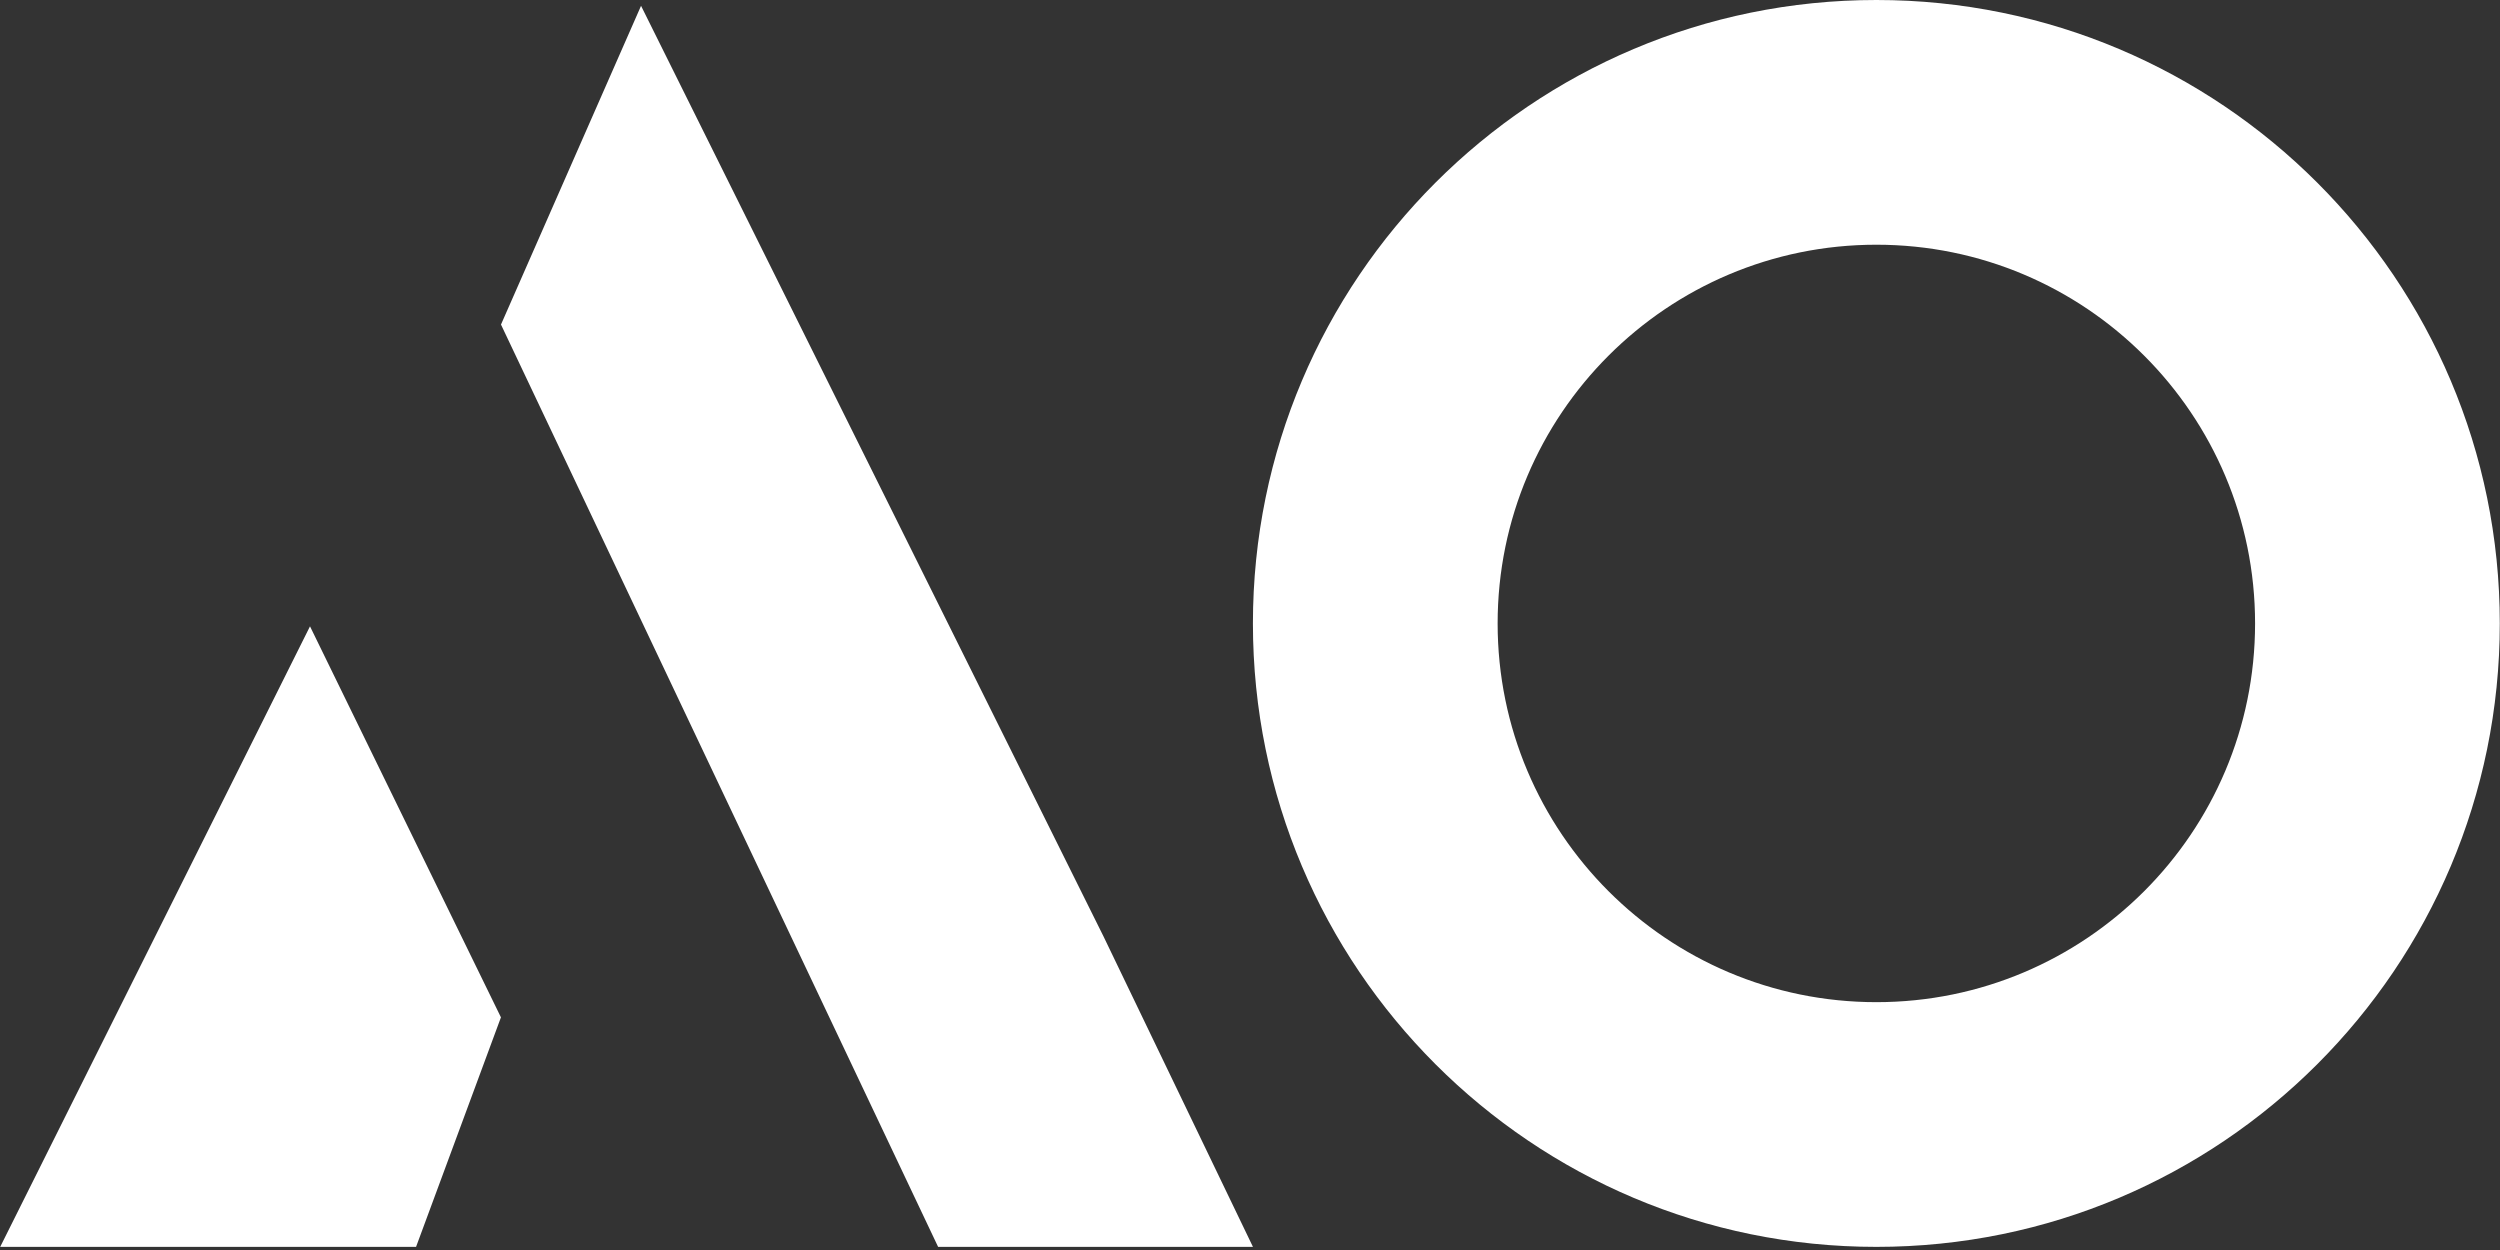 <svg width="96" height="48" viewBox="0 0 96 48" fill="none" xmlns="http://www.w3.org/2000/svg">
<rect x="0" y="0" width="96" height="48" fill="#333333" stroke="none"/>
<g clip-path="url(#clip0_4175_4057)">
<path d="M0.008 47.879H15.977L19.236 39.066L11.904 24.051L0.008 47.879Z" fill="white"/>
<path d="M42.378 35.965L24.616 0.223L19.238 12.463L36.023 47.879H48.113L42.378 35.965Z" fill="white"/>
<path fill-rule="evenodd" clip-rule="evenodd" d="M72.052 47.88C85.274 47.88 95.992 37.162 95.992 23.94C95.992 10.718 85.274 0 72.052 0C58.831 0 48.112 10.718 48.112 23.94C48.112 37.162 58.831 47.88 72.052 47.88ZM72.052 38.483C80.084 38.483 86.595 31.972 86.595 23.94C86.595 15.908 80.084 9.397 72.052 9.397C64.02 9.397 57.509 15.908 57.509 23.94C57.509 31.972 64.02 38.483 72.052 38.483Z" fill="white"/>
</g>
<defs>
<clipPath id="clip0_4175_4057">
<rect width="96" height="47.88" fill="white"/>
</clipPath>
</defs>
</svg>
